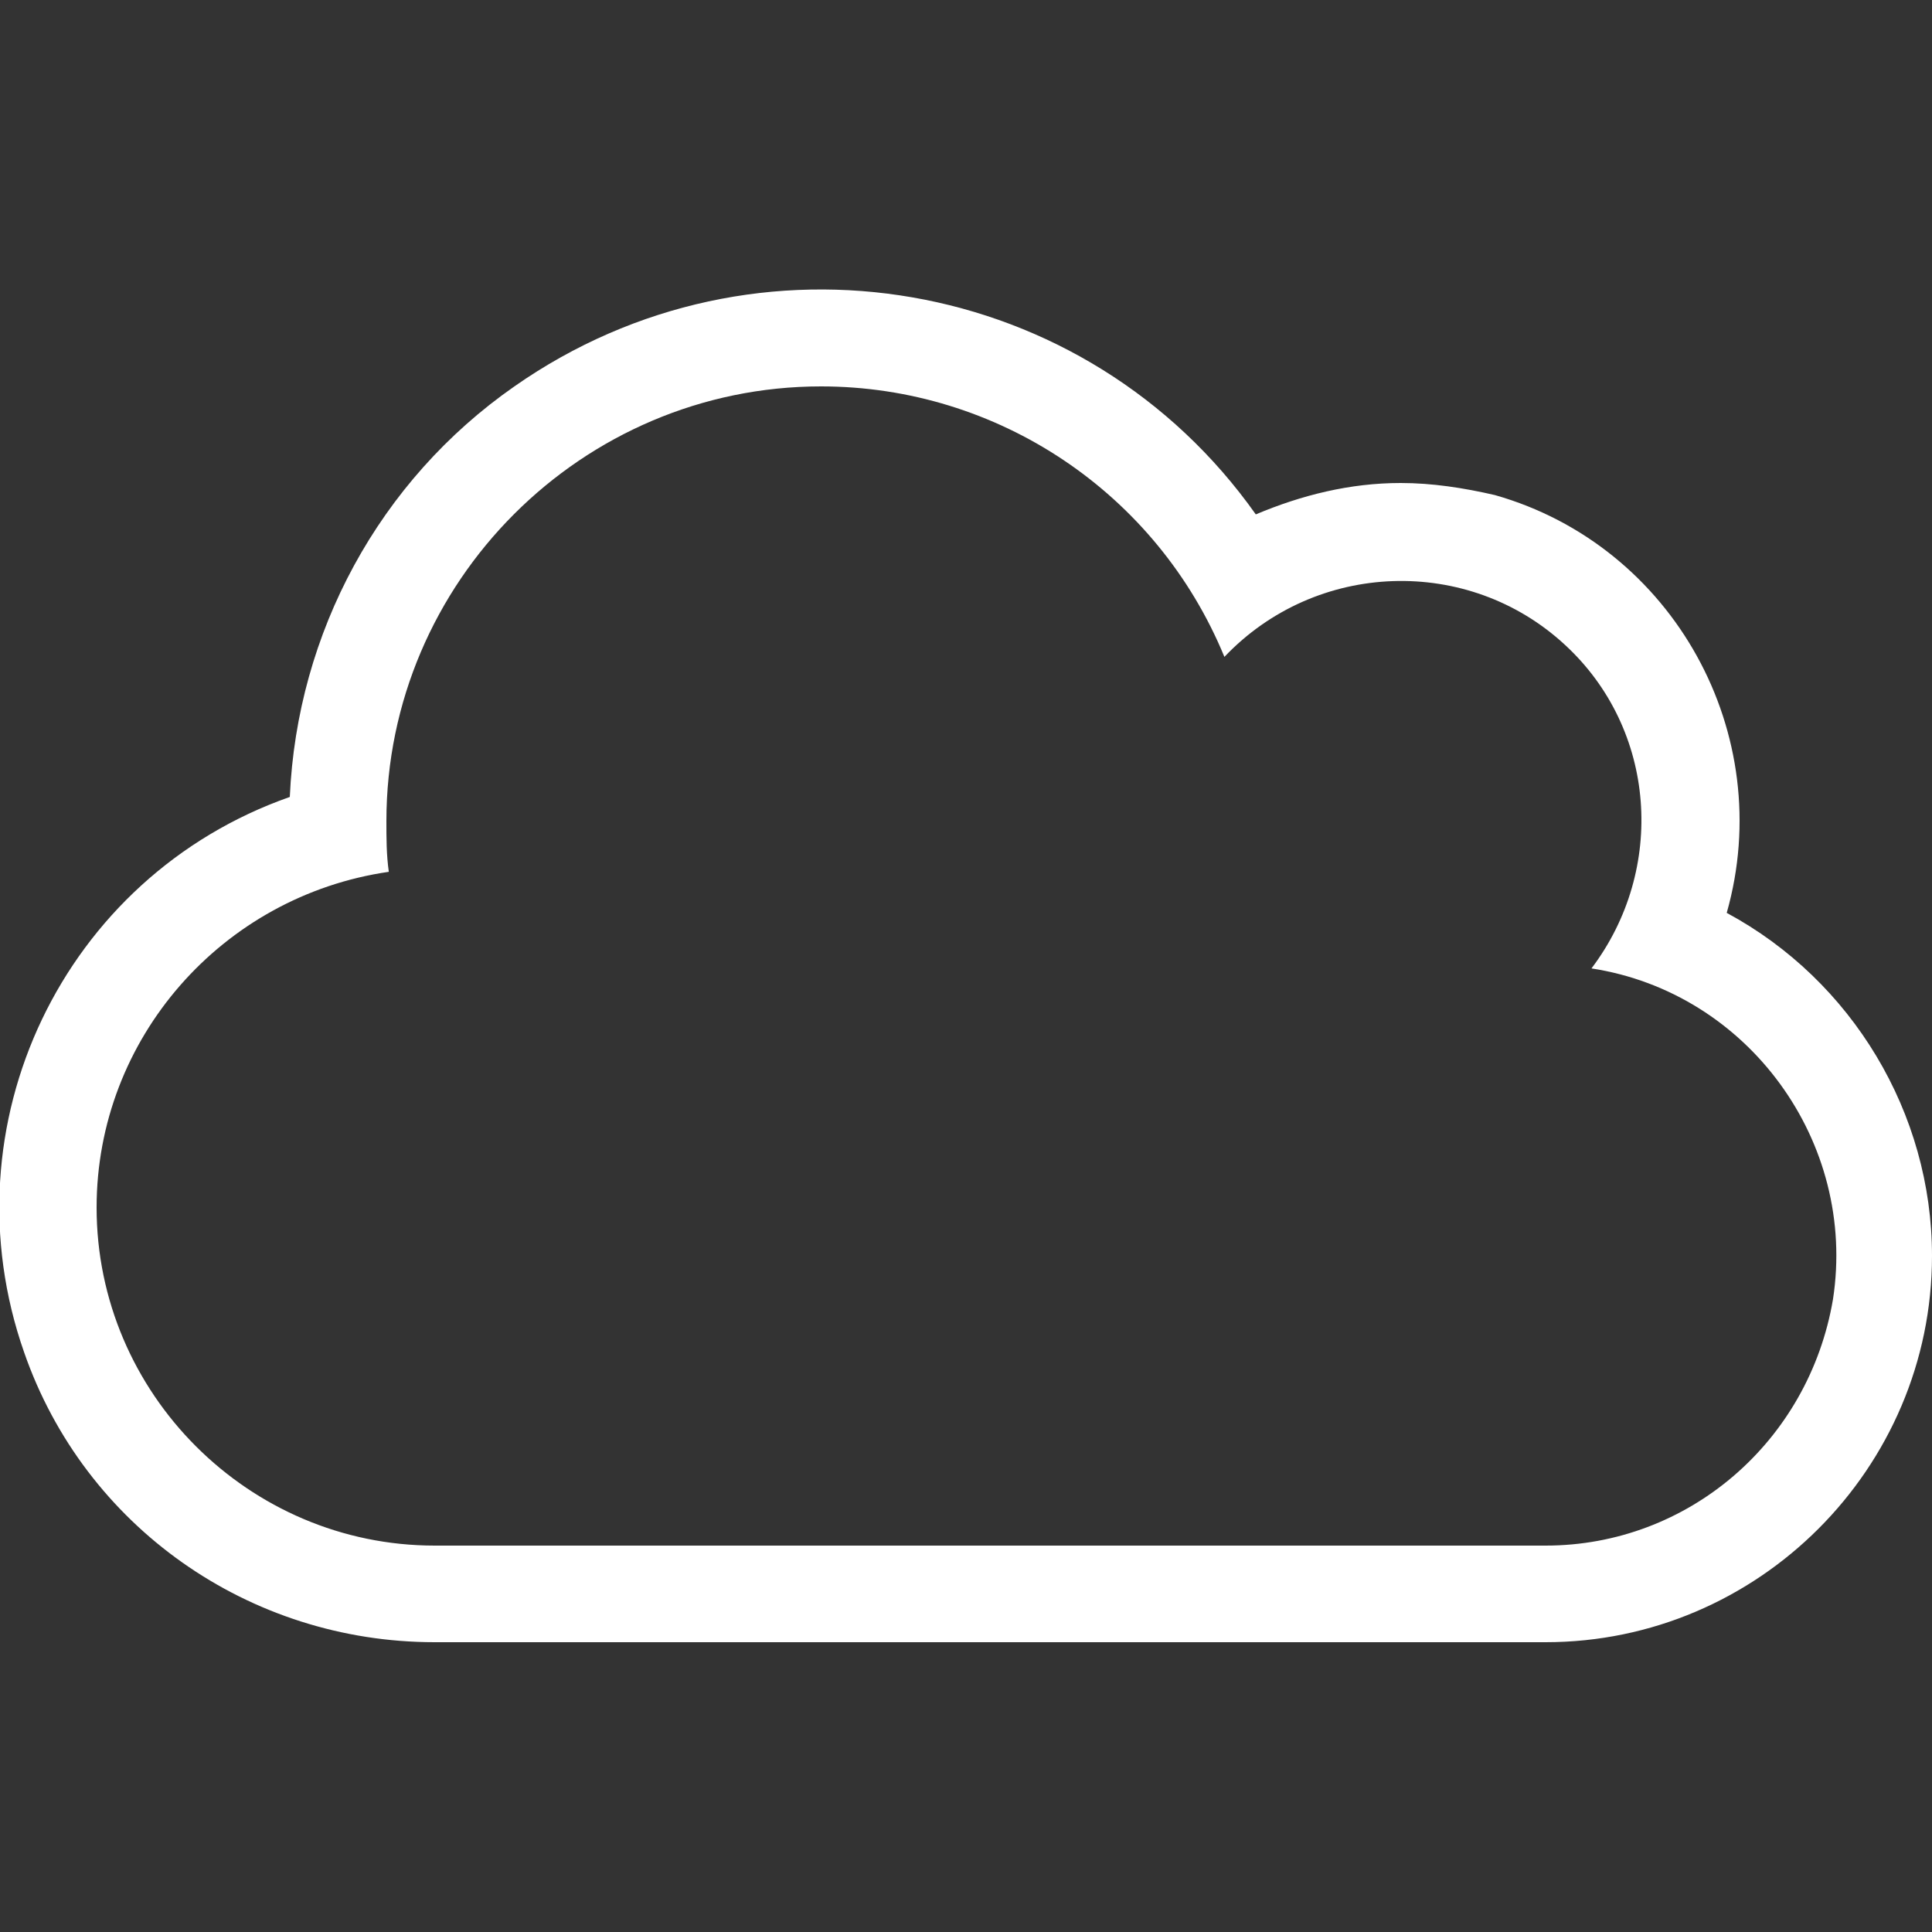 <?xml version="1.0" encoding="utf-8"?>
<!-- Generator: Adobe Illustrator 25.4.1, SVG Export Plug-In . SVG Version: 6.00 Build 0)  -->
<svg version="1.1" id="Layer_1" xmlns="http://www.w3.org/2000/svg" xmlns:xlink="http://www.w3.org/1999/xlink" x="0px" y="0px"
	 viewBox="0 0 80 80" style="enable-background:new 0 0 80 80;" xml:space="preserve">
<rect x="0" y="0" width="80" height="80" fill="#333333" stroke="none"/>
<style type="text/css">
	.st0{fill:#FFFFFF;}
</style>
<g>
	<g id="CloudServices_Solution_DarkBlue_Icon_80x80px">
		<path id="CloudServices_Solution_ActionBlue_Icon" class="st0" d="M71.5,37.8c2.1-7.4-2.2-15.2-9.6-17.3C60.6,20.2,59.3,20,58,20
			c-2.1,0-4.1,0.5-6,1.3C45,11.4,31.3,9,21.3,16c-5.6,3.9-9,10.2-9.3,17C2.6,36.3-2.3,46.6,1,56c2.5,7.2,9.3,12,17,12h46
			c8.8,0,16-7.2,16-16C80,46.1,76.7,40.6,71.5,37.8z M64,64H18c-7.7,0-14-6.3-14-14c0-7,5.2-12.9,12.1-13.9C16,35.4,16,34.7,16,34
			c0-9.9,8.1-18,18-18c7.3,0,13.9,4.4,16.7,11.2c3.8-4,10.1-4.2,14.1-0.5c3.8,3.5,4.2,9.3,1.1,13.4c6.5,1,11,7.2,10,13.7
			C74.9,59.7,69.9,64,64,64z"/>
	</g>
</g>
</svg>
